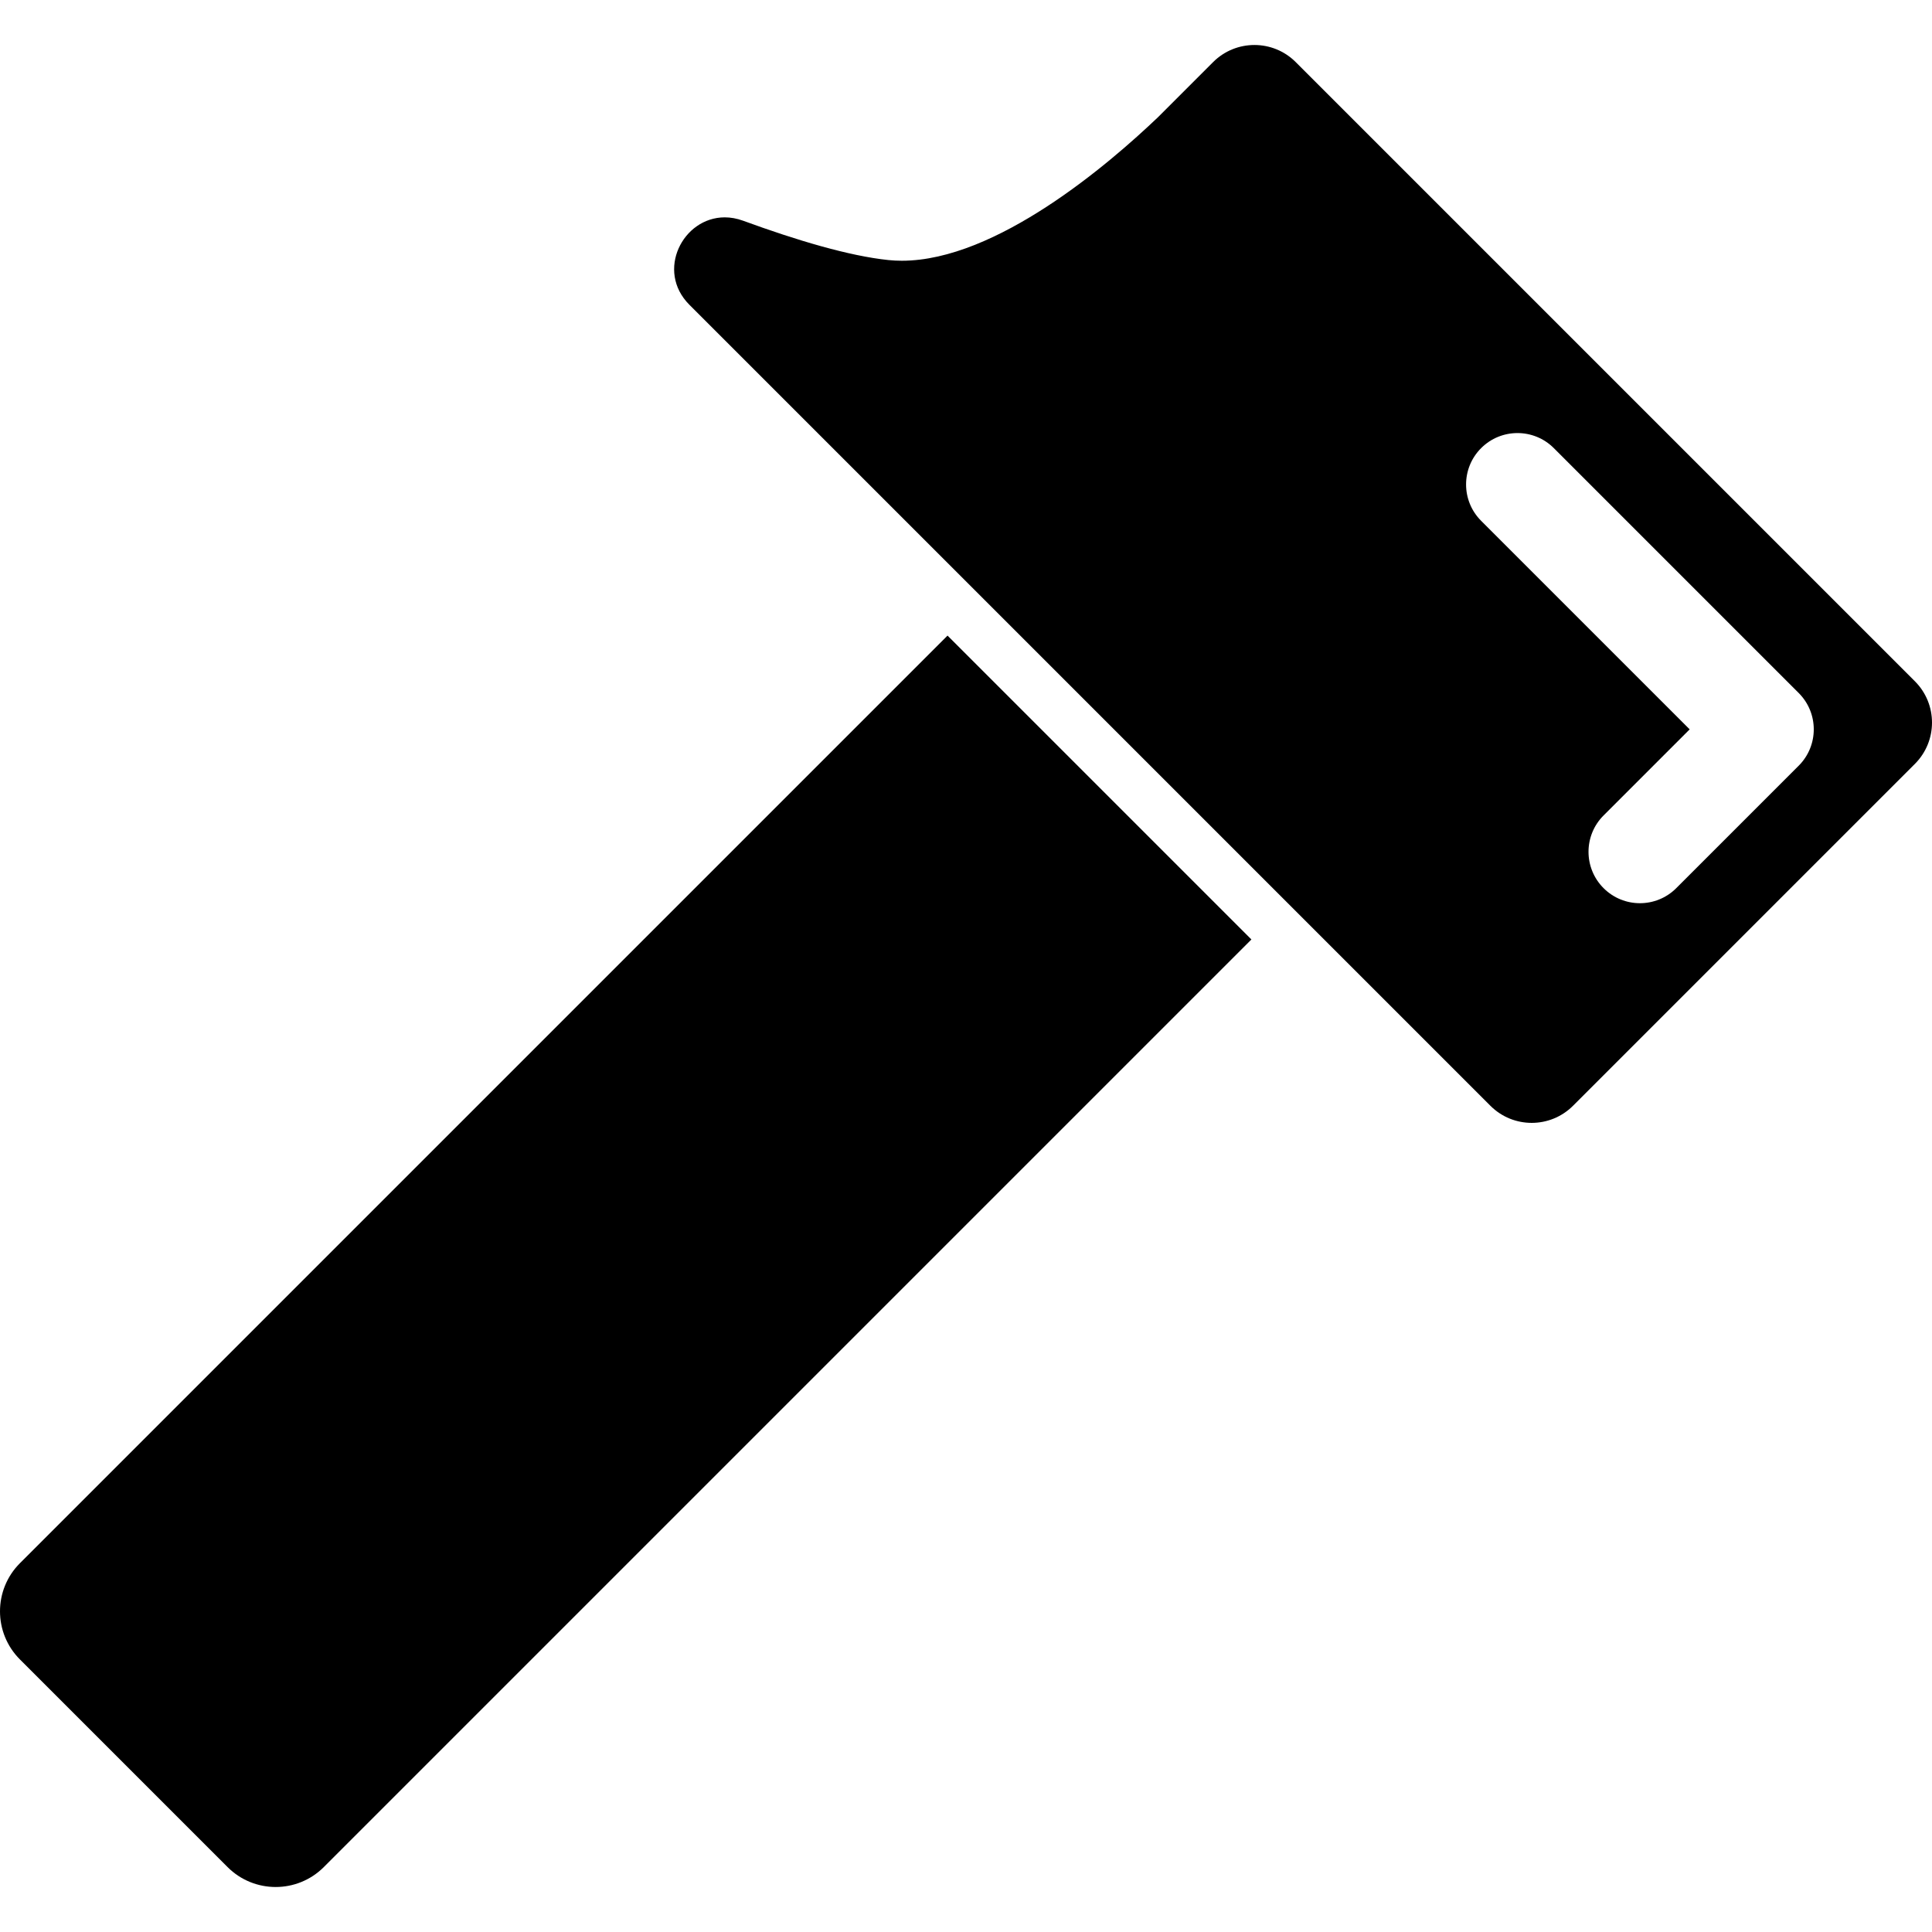 <?xml version="1.0" encoding="iso-8859-1"?>
<!-- Uploaded to: SVG Repo, www.svgrepo.com, Generator: SVG Repo Mixer Tools -->
<!DOCTYPE svg PUBLIC "-//W3C//DTD SVG 1.1//EN" "http://www.w3.org/Graphics/SVG/1.1/DTD/svg11.dtd">
<svg fill="#000000" version="1.1" id="Capa_1" xmlns="http://www.w3.org/2000/svg" xmlns:xlink="http://www.w3.org/1999/xlink" 
	 width="800px" height="800px" viewBox="0 0 939.719 939.719"
	 xml:space="preserve">
<g>
	<g>
		<path d="M110.676,908.134c12.932,12.932,33.899,12.932,46.831,0l451.175-451.175L460.874,309.15L9.699,760.325
			c-12.932,12.932-12.932,33.898,0,46.83L110.676,908.134z"/>
		<path d="M478.662,291.582L626.25,439.17l98.67,98.668c5.549,5.551,12.822,8.324,20.098,8.324c7.273,0,14.547-2.773,20.098-8.324
			L931.395,371.56c11.1-11.1,11.1-29.097,0-40.197L630.24,30.211c-5.551-5.551-12.822-8.326-20.098-8.325
			c-7.273,0.001-14.549,2.776-20.098,8.325l-26.727,26.727c-23.85,22.782-78.711,69.884-124.666,69.884
			c-2.188,0-4.367-0.107-6.511-0.329c-19.072-1.973-44.571-9.577-70.677-19.131c-3.083-1.128-6.089-1.643-8.954-1.643
			c-20.381,0-33.685,26.028-17.179,42.535L478.662,291.582z M720.42,217.964c9.764-9.763,25.592-9.763,35.355,0l119.113,119.114
			c9.764,9.763,9.764,25.592,0,35.355l-59.557,59.557c-4.883,4.881-11.279,7.322-17.678,7.322s-12.797-2.441-17.678-7.322
			c-9.764-9.763-9.764-25.592,0-35.354l8.838-8.84l33.041-33.04l-66.082-66.081L720.42,253.32
			C710.656,243.556,710.656,227.727,720.42,217.964z"/>
	</g>
</g>
</svg>